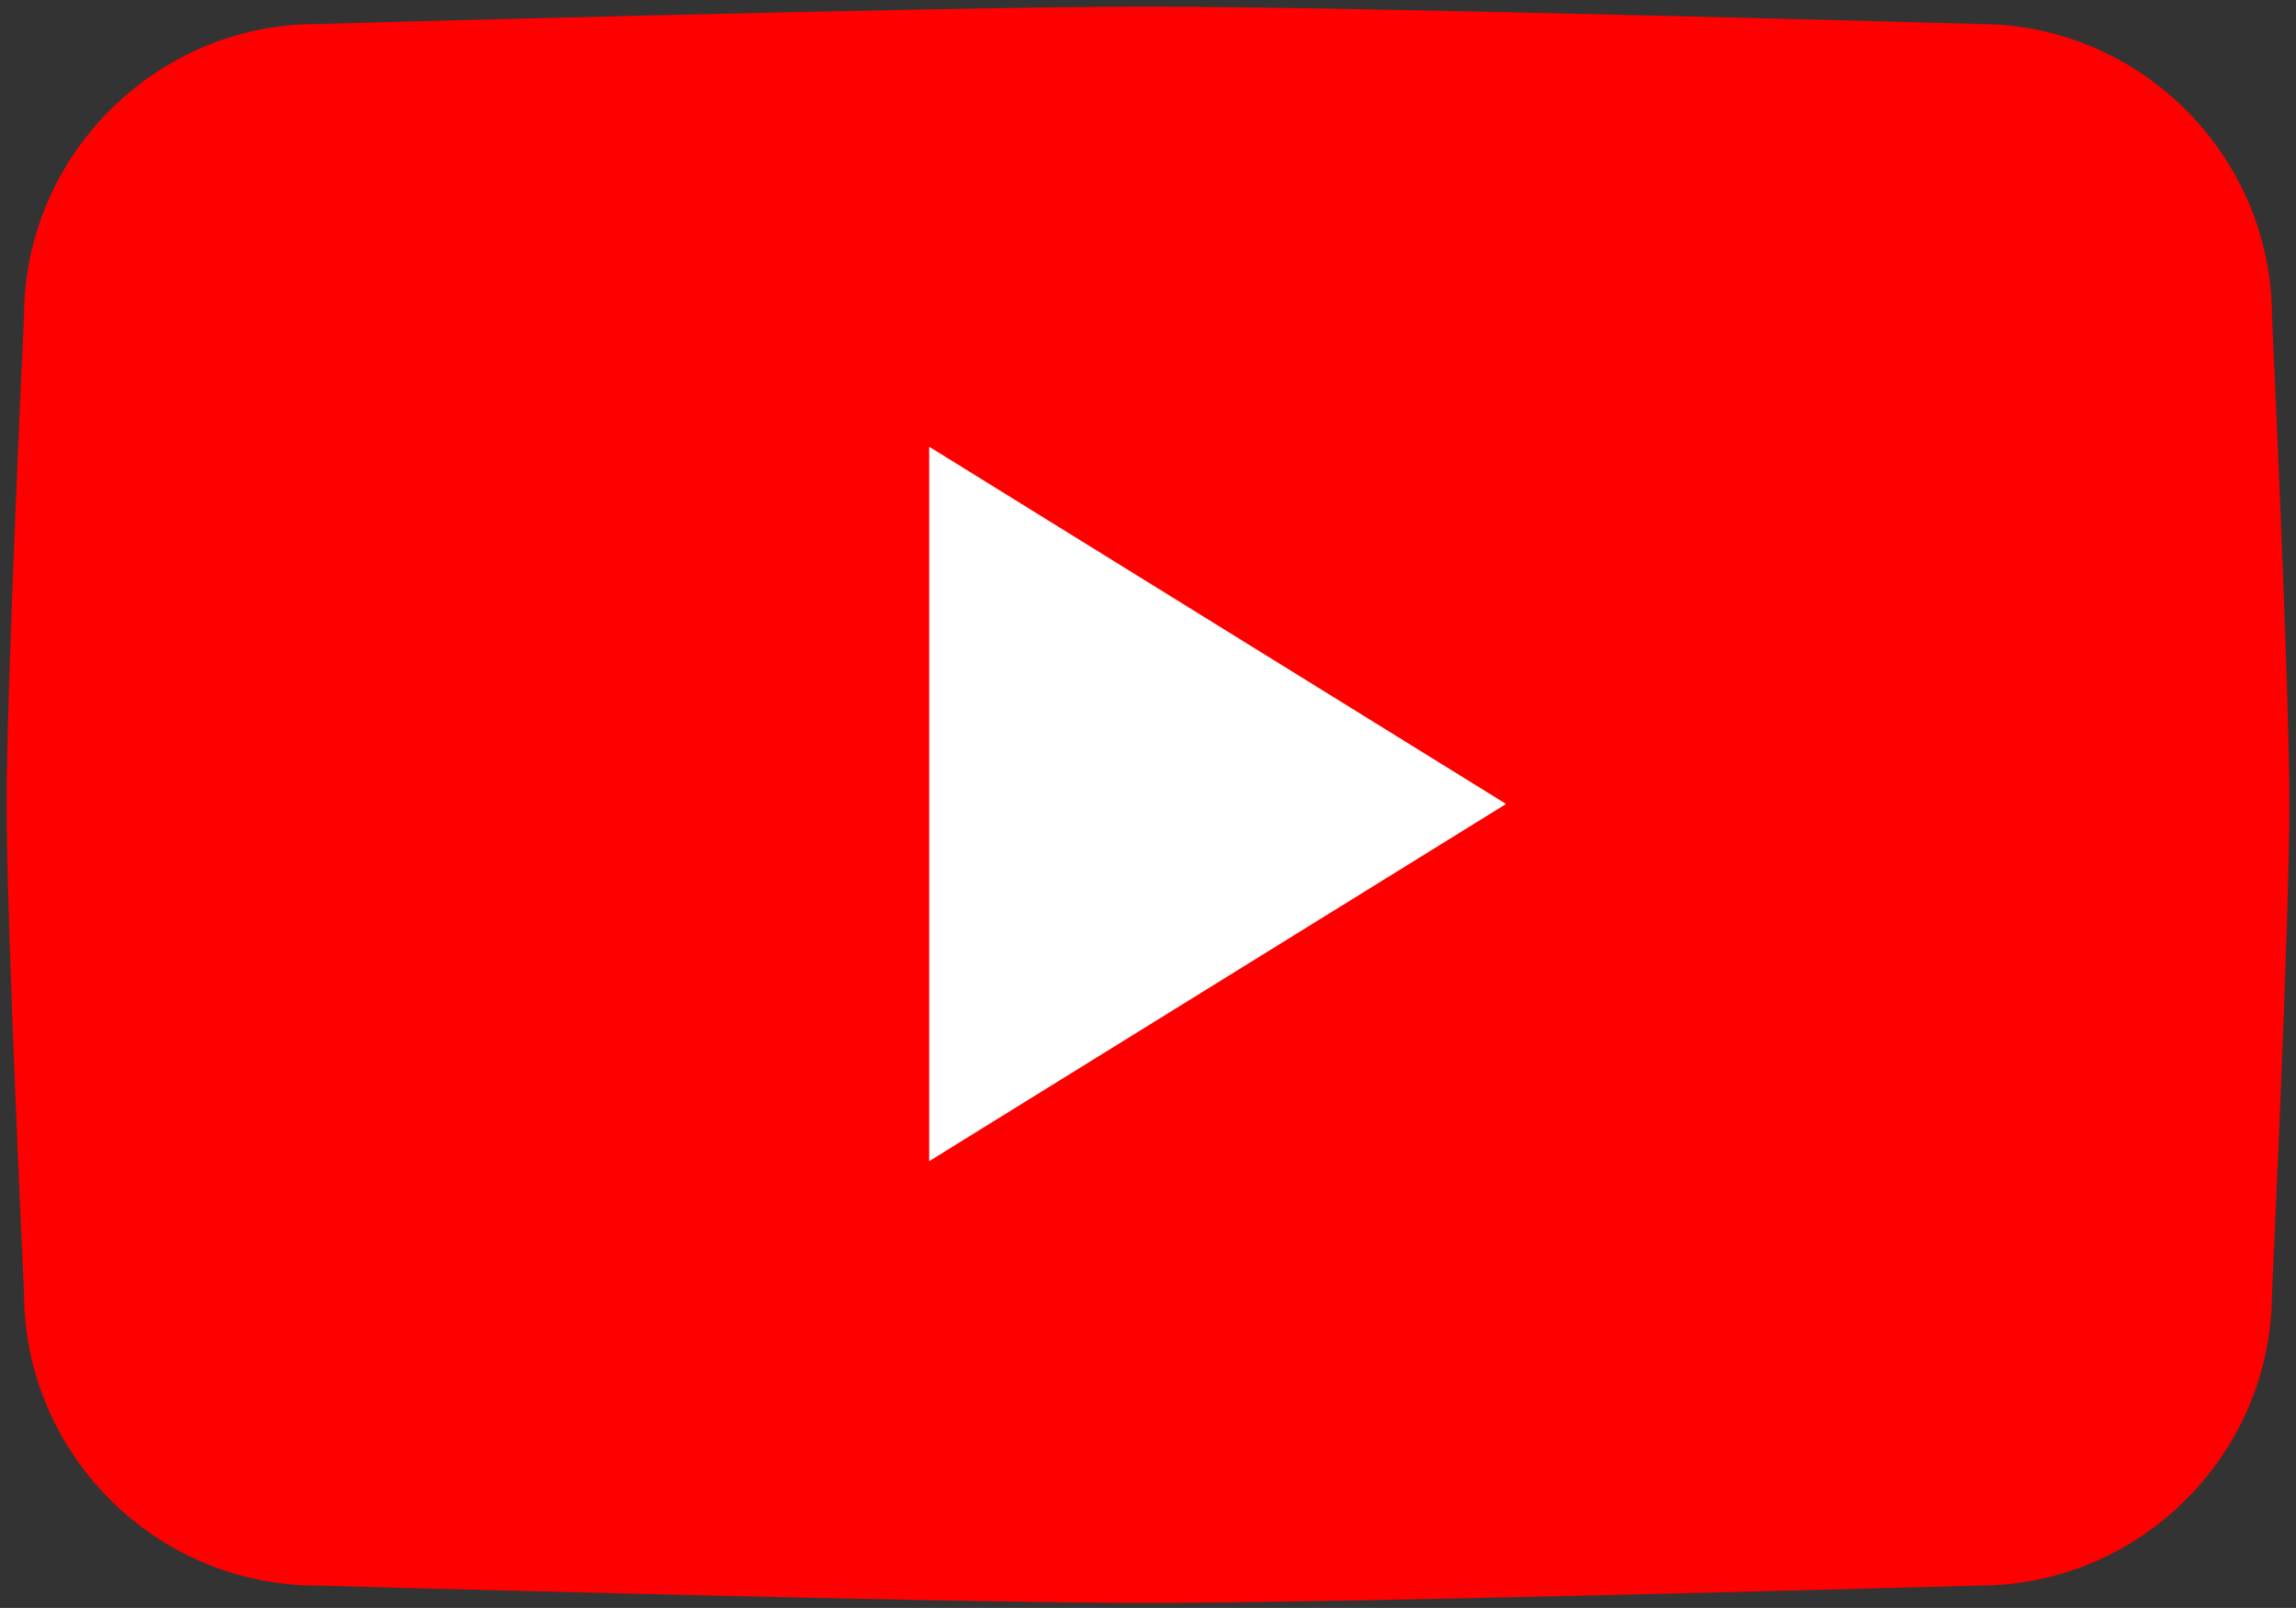 <?xml version="1.0" encoding="UTF-8"?> <!-- Generator: Adobe Illustrator 26.3.1, SVG Export Plug-In . SVG Version: 6.00 Build 0) --> <svg xmlns="http://www.w3.org/2000/svg" xmlns:xlink="http://www.w3.org/1999/xlink" x="0px" y="0px" viewBox="0 0 277 194" style="enable-background:new 0 0 277 194;" xml:space="preserve"><rect x="0" y="0" width="277" height="194" fill="#333333" stroke="none"/> <style type="text/css"> .st0{fill:#FF0000;} .st1{fill-rule:evenodd;clip-rule:evenodd;fill:#FFFFFF;} </style> <g id="BACKGROUND"> </g> <g id="OBJECTS"> <g> <path class="st0" d="M238.8,191.3c0,0-75.2,2.1-100.3,2.1s-100.3-2.1-100.3-2.1c-19.4,0-35.3-15.9-35.3-35.3 c0,0-2.1-44.2-2.1-58.9s2.1-58.9,2.1-58.9c0-19.4,15.9-35.3,35.3-35.3c0,0,75.2-2.1,100.3-2.1s100.3,2.1,100.3,2.1 c19.4,0,35.3,15.9,35.3,35.3c0,0,2.1,44.2,2.1,58.9s-2.1,58.9-2.1,58.9C274.1,175.4,258.2,191.3,238.8,191.3z"></path> <polygon class="st1" points="112.1,140.1 112.1,53.9 181.7,97 "></polygon> </g> </g> <g id="DESIGNED_BY_FREEPIK"> </g> </svg> 